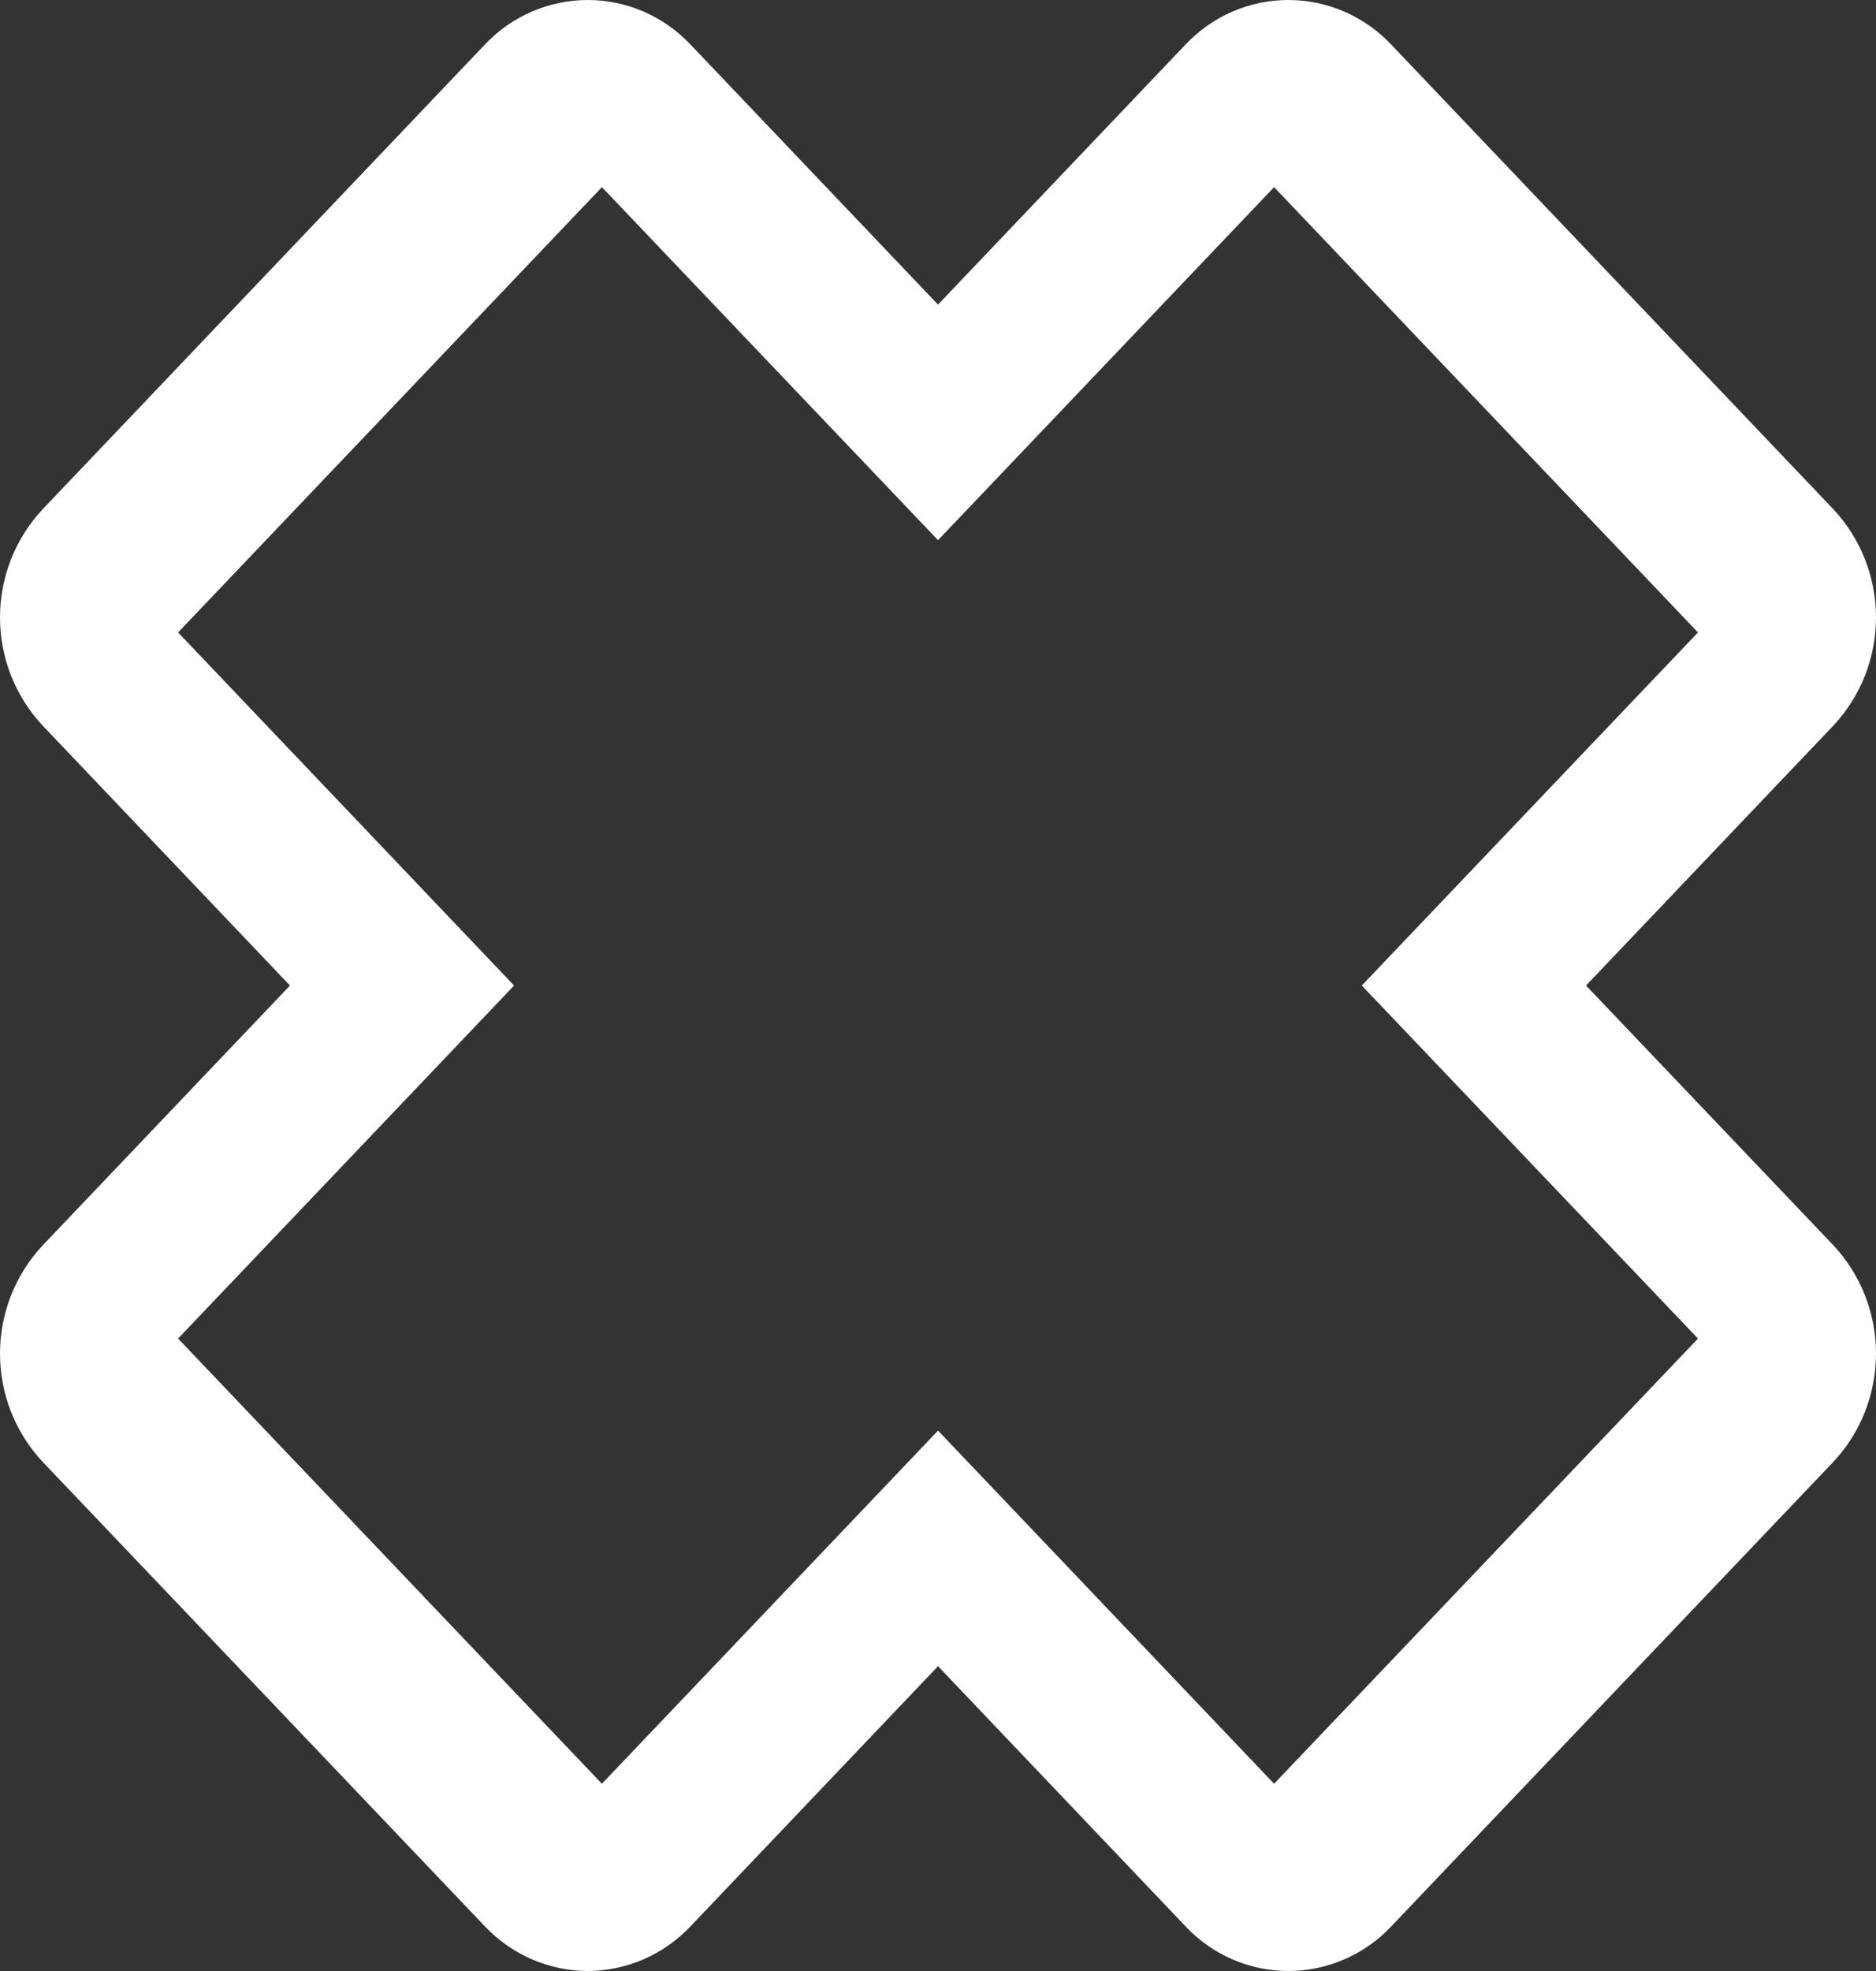<?xml version="1.0" encoding="UTF-8"?> <svg xmlns="http://www.w3.org/2000/svg" width="60" height="63" viewBox="0 0 60 63" fill="none"><rect x="0" y="0" width="60" height="63" fill="#333333" stroke="none"/><path d="M19.251 57.015L5.696 42.785L16.442 31.501L5.696 20.215L19.251 5.982L30.001 17.266L40.749 5.982L54.306 20.215L43.554 31.501L54.306 42.785L40.749 57.015L30.001 45.727L19.251 57.015ZM18.796 63H18.799C19.415 62.998 20.024 62.869 20.59 62.623C21.156 62.376 21.667 62.016 22.092 61.564L30.001 53.257L37.908 61.564C38.332 62.017 38.843 62.378 39.41 62.625C39.977 62.872 40.587 63 41.204 63C41.821 63 42.432 62.874 42.999 62.627C43.566 62.381 44.077 62.021 44.502 61.568L58.635 46.727C59.511 45.793 60 44.553 60 43.265C60 41.976 59.511 40.737 58.635 39.802L50.726 31.501L58.635 23.194C59.511 22.261 60 21.023 60 19.735C60 18.448 59.511 17.21 58.635 16.276L44.502 1.432C44.077 0.98 43.566 0.619 42.999 0.373C42.432 0.127 41.822 0 41.205 0C40.588 0 39.978 0.127 39.411 0.373C38.844 0.619 38.333 0.98 37.908 1.432L30.001 9.736L22.092 1.432C21.668 0.98 21.156 0.619 20.59 0.373C20.023 0.127 19.413 2.46686e-06 18.796 2.46686e-06C18.18 2.46686e-06 17.569 0.127 17.003 0.373C16.436 0.619 15.925 0.98 15.5 1.432L1.365 16.276C0.489 17.21 0 18.448 0 19.735C0 21.023 0.489 22.261 1.365 23.194L9.274 31.501L1.365 39.806C0.489 40.739 0 41.978 0 43.267C0 44.554 0.489 45.793 1.365 46.727L15.5 61.564C15.926 62.016 16.437 62.376 17.003 62.623C17.57 62.869 18.18 62.998 18.796 63Z" fill="white"></path></svg> 